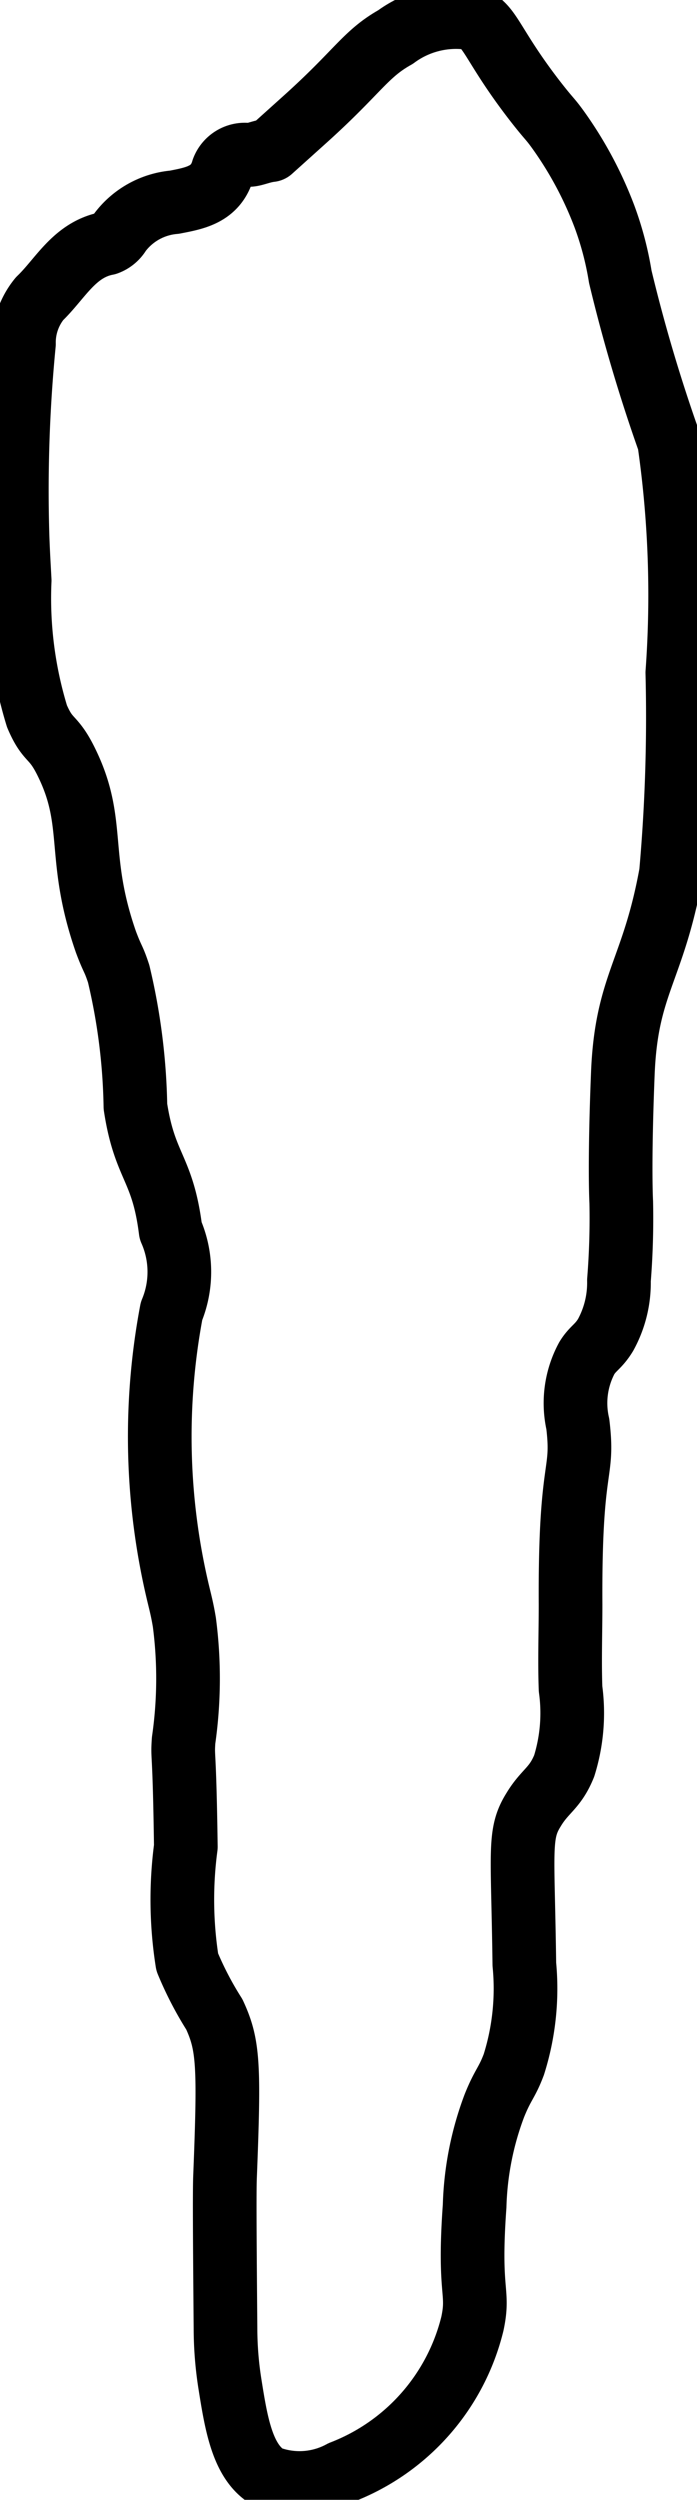 <svg id="diente_22_adulto_celular" xmlns="http://www.w3.org/2000/svg" xmlns:xlink="http://www.w3.org/1999/xlink" width="10.948" height="39.24" viewBox="0 0 10.948 39.24">
  <defs>
    <clipPath id="clip-path">
      <rect id="Rectángulo_1440" data-name="Rectángulo 1440" width="10.948" height="39.239" fill="none"/>
    </clipPath>
  </defs>
  <g id="Grupo_657" data-name="Grupo 657" clip-path="url(#clip-path)">
    <path id="Trazado_855" data-name="Trazado 855" d="M.817,11.478A6.311,6.311,0,0,1,.545,9.346C.532,9.1.522,8.943.512,8.675a23.73,23.73,0,0,1,.1-3.041,1.087,1.087,0,0,1,.245-.71c.328-.314.545-.769,1.057-.868a.382.382,0,0,0,.2-.167,1.2,1.2,0,0,1,.862-.48c.318-.062.649-.117.761-.508a.369.369,0,0,1,.408-.234c.084,0,.2-.059.344-.075l.528-.475c.844-.758.956-1.034,1.431-1.3a1.6,1.6,0,0,1,1.164-.3c.323.079.321.387,1.019,1.292.246.317.233.27.385.483A5.935,5.935,0,0,1,9.73,3.632a5.012,5.012,0,0,1,.249.947,25.726,25.726,0,0,0,.768,2.592,16.836,16.836,0,0,1,.128,3.623,27.645,27.645,0,0,1-.1,3.147c-.28,1.544-.7,1.74-.756,3.146-.058,1.448-.025,2.017-.025,2.017a12.219,12.219,0,0,1-.036,1.229,1.7,1.7,0,0,1-.209.855c-.114.188-.2.209-.295.364a1.491,1.491,0,0,0-.142,1.036c.1.84-.127.545-.114,2.836,0,.441-.016.885,0,1.321a2.79,2.79,0,0,1-.1,1.209c-.144.356-.3.387-.481.688-.239.383-.168.63-.145,2.426a3.961,3.961,0,0,1-.165,1.573c-.111.295-.171.31-.307.65a4.835,4.835,0,0,0-.309,1.573c-.1,1.392.077,1.318-.035,1.846A3.354,3.354,0,0,1,5.606,39.04a1.386,1.386,0,0,1-1.162.078c-.406-.242-.5-.856-.6-1.485a5.642,5.642,0,0,1-.066-.855c-.012-1.411-.016-2.116-.008-2.359.07-1.776.055-2.083-.167-2.564a5.326,5.326,0,0,1-.426-.821,6.271,6.271,0,0,1-.022-1.81c-.022-1.615-.056-1.357-.035-1.671A6.808,6.808,0,0,0,3.132,25.7c-.031-.188-.064-.314-.086-.406a10.61,10.61,0,0,1-.116-4.478,1.606,1.606,0,0,0-.014-1.265c-.126-1-.406-.983-.553-1.948A9.63,9.63,0,0,0,2.1,15.521c-.085-.259-.09-.206-.2-.5-.462-1.327-.157-1.847-.6-2.779C1.07,11.754,1,11.906.817,11.478Z" transform="translate(-0.236 -0.235)" fill="none" stroke="#000" stroke-linecap="round" stroke-linejoin="round" stroke-width="1"/>
  </g>
</svg>
